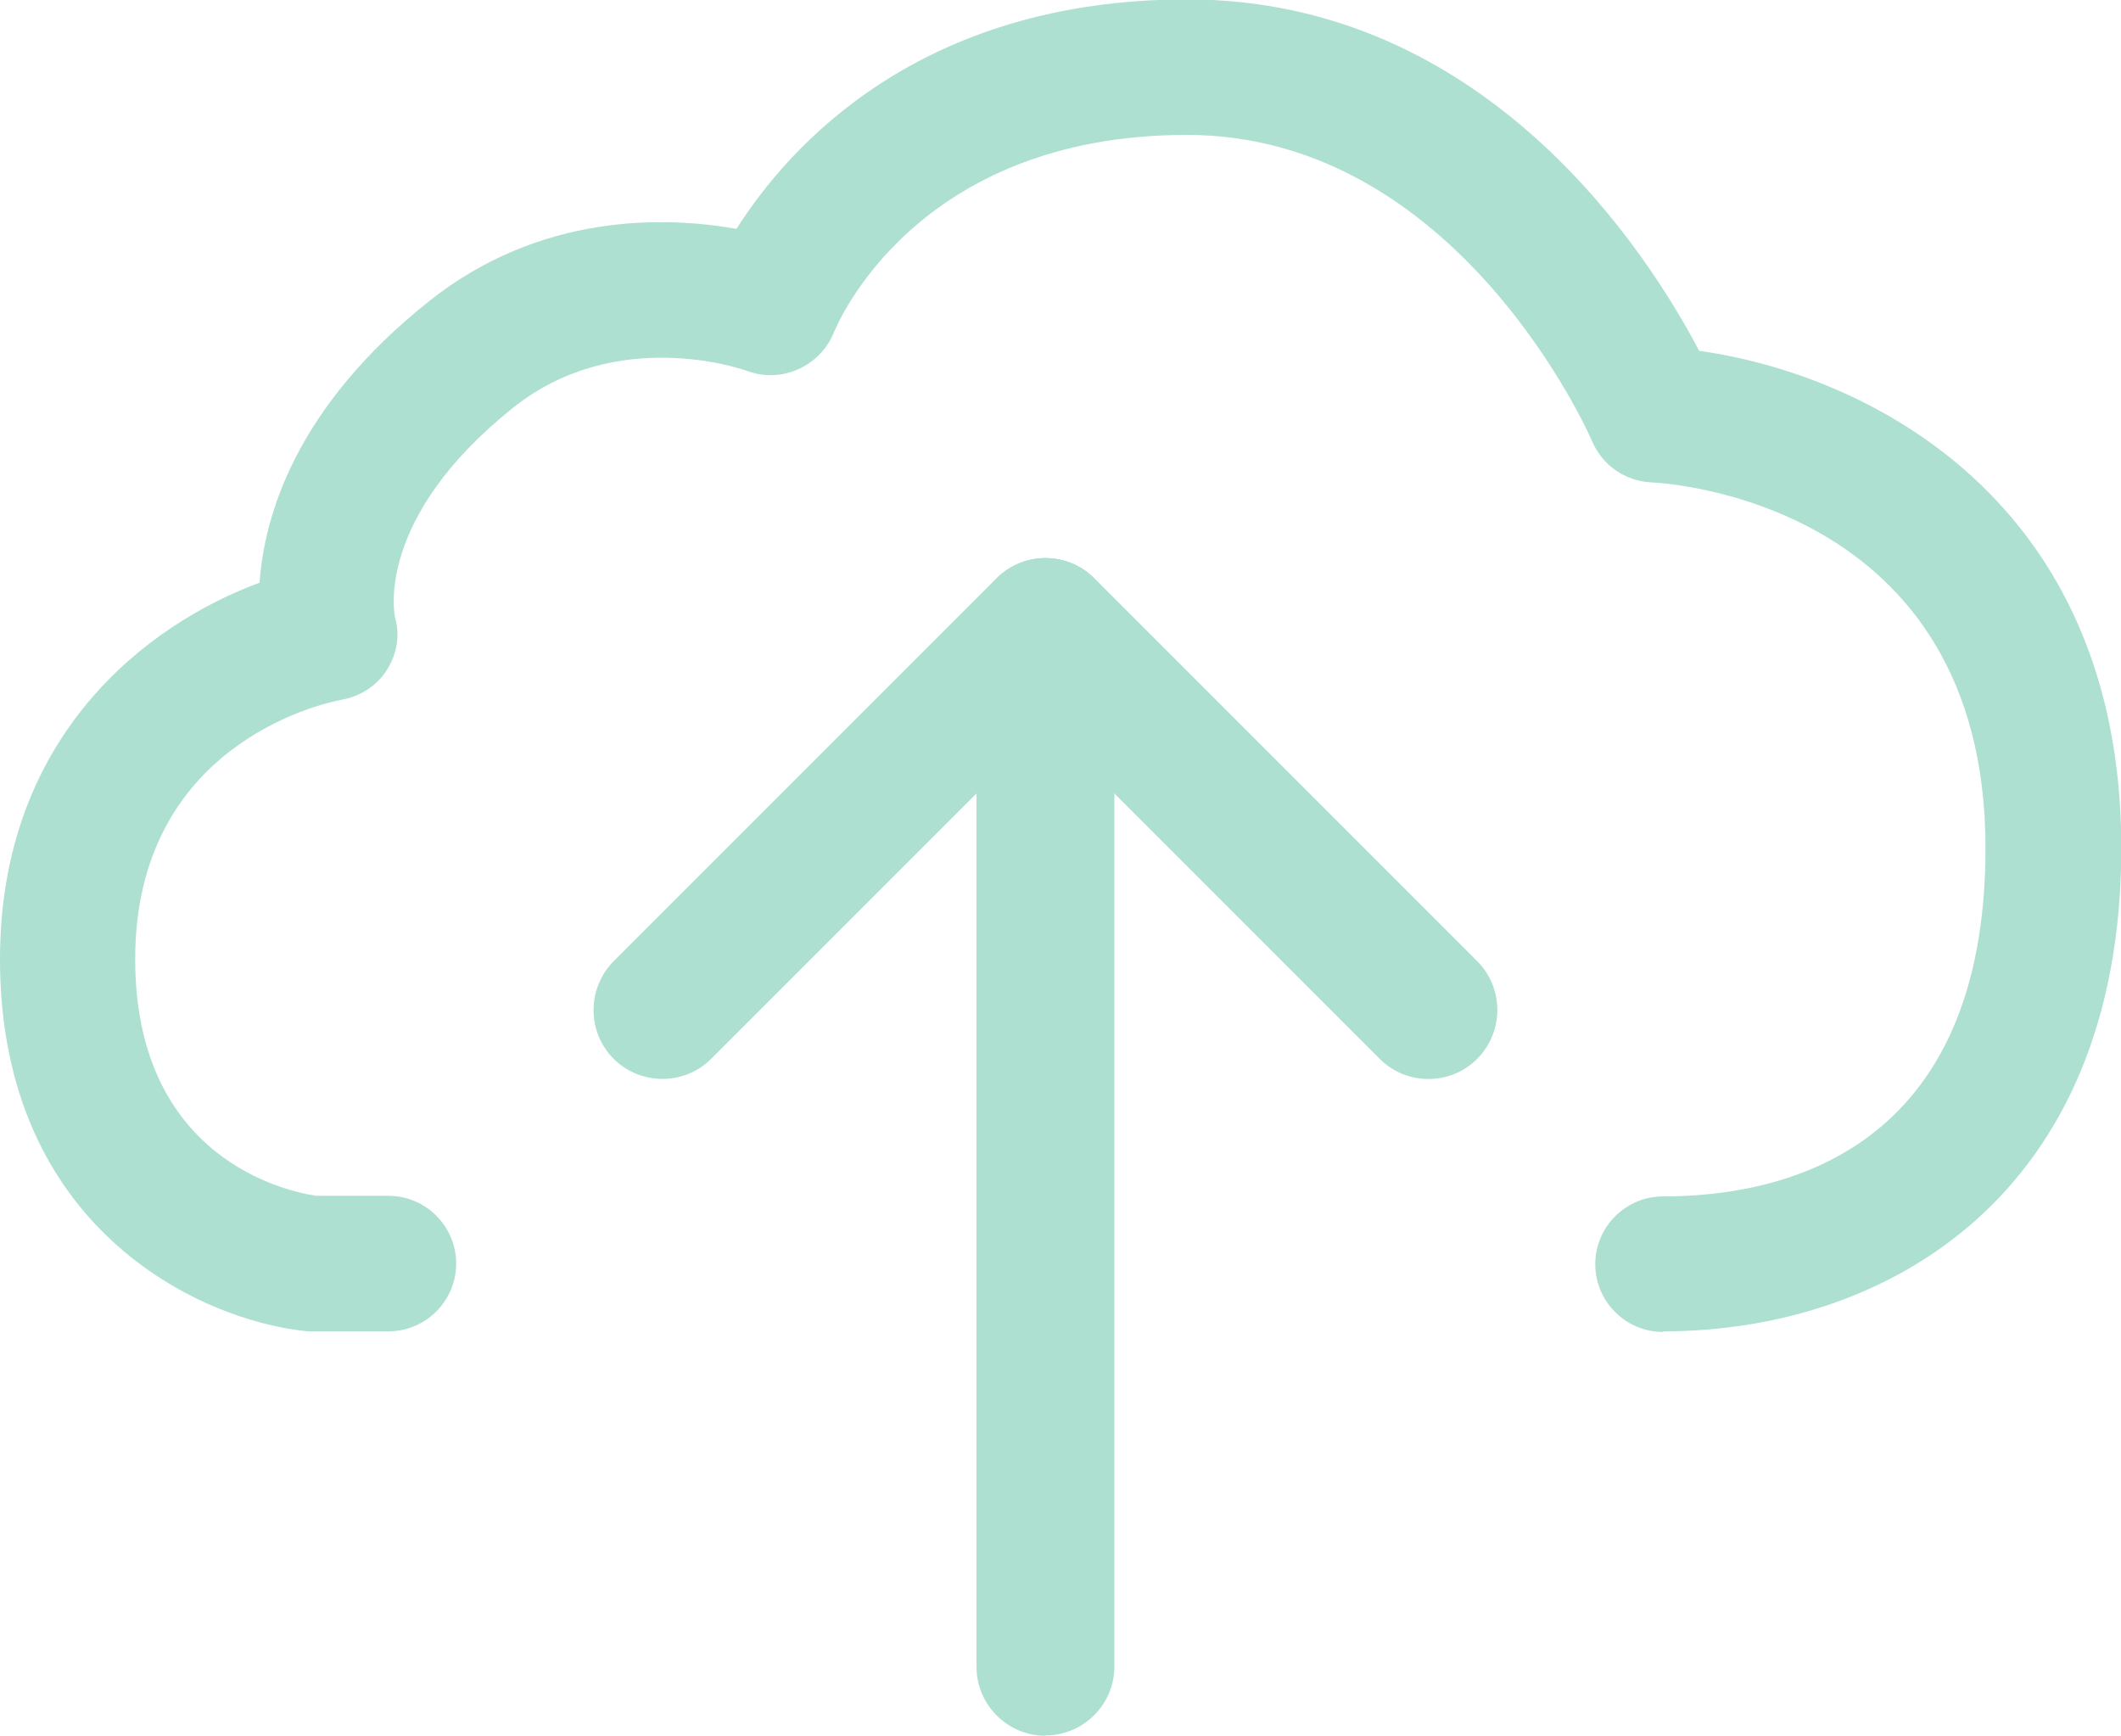 <?xml version="1.0" encoding="UTF-8"?> <svg xmlns="http://www.w3.org/2000/svg" id="Layer_2" data-name="Layer 2" viewBox="0 0 70.44 57.64"><defs><style> .cls-1 { fill: #ade0d1; } </style></defs><g id="Layer_1-2" data-name="Layer 1"><g><path class="cls-1" d="m55.23,44.23c-1.24,0-2.25-1.01-2.25-2.25s1.01-2.25,2.25-2.25c4,0,10.71-1.5,10.71-11.57,0-11.53-10.64-12.12-11.09-12.14-.87-.04-1.64-.57-1.98-1.38-.04-.1-4.43-10.16-13.45-10.16s-11.62,6.3-11.73,6.57c-.46,1.12-1.74,1.69-2.87,1.27-.16-.06-4.35-1.52-7.78,1.22-4.57,3.65-3.95,6.83-3.92,6.96.17.61.06,1.23-.28,1.76s-.89.87-1.51.98c-.69.13-6.84,1.52-6.84,8.61,0,6.64,5.04,7.72,6.02,7.86h2.39c1.24,0,2.25,1.01,2.25,2.25s-1.01,2.25-2.25,2.25h-2.54c-.08,0-.16,0-.23-.01-3.5-.37-10.13-3.42-10.13-12.35,0-7.42,4.9-11.13,8.62-12.5.16-2.24,1.21-5.83,5.62-9.34,3.7-2.95,7.85-2.83,10.22-2.41,1.73-2.73,6.07-7.62,14.97-7.62,9.92,0,15.29,8.41,17,11.67,5.51.77,14.02,4.89,14.02,16.5s-7.86,16.06-15.21,16.06Z"></path><g><path class="cls-1" d="m47.44,35.83c-.59,0-1.17-.22-1.62-.67l-11.1-11.1-11.1,11.1c-.89.89-2.35.89-3.24,0-.89-.89-.89-2.34,0-3.24l12.72-12.72c.89-.89,2.35-.89,3.24,0l12.72,12.72c.89.89.89,2.34,0,3.24-.45.45-1.03.67-1.62.67Z"></path><path class="cls-1" d="m34.72,57.64c-1.26,0-2.29-1.03-2.29-2.29V20.82c0-1.26,1.03-2.29,2.29-2.29s2.29,1.03,2.29,2.29v34.52c0,1.26-1.03,2.29-2.29,2.29Z"></path></g></g></g></svg> 